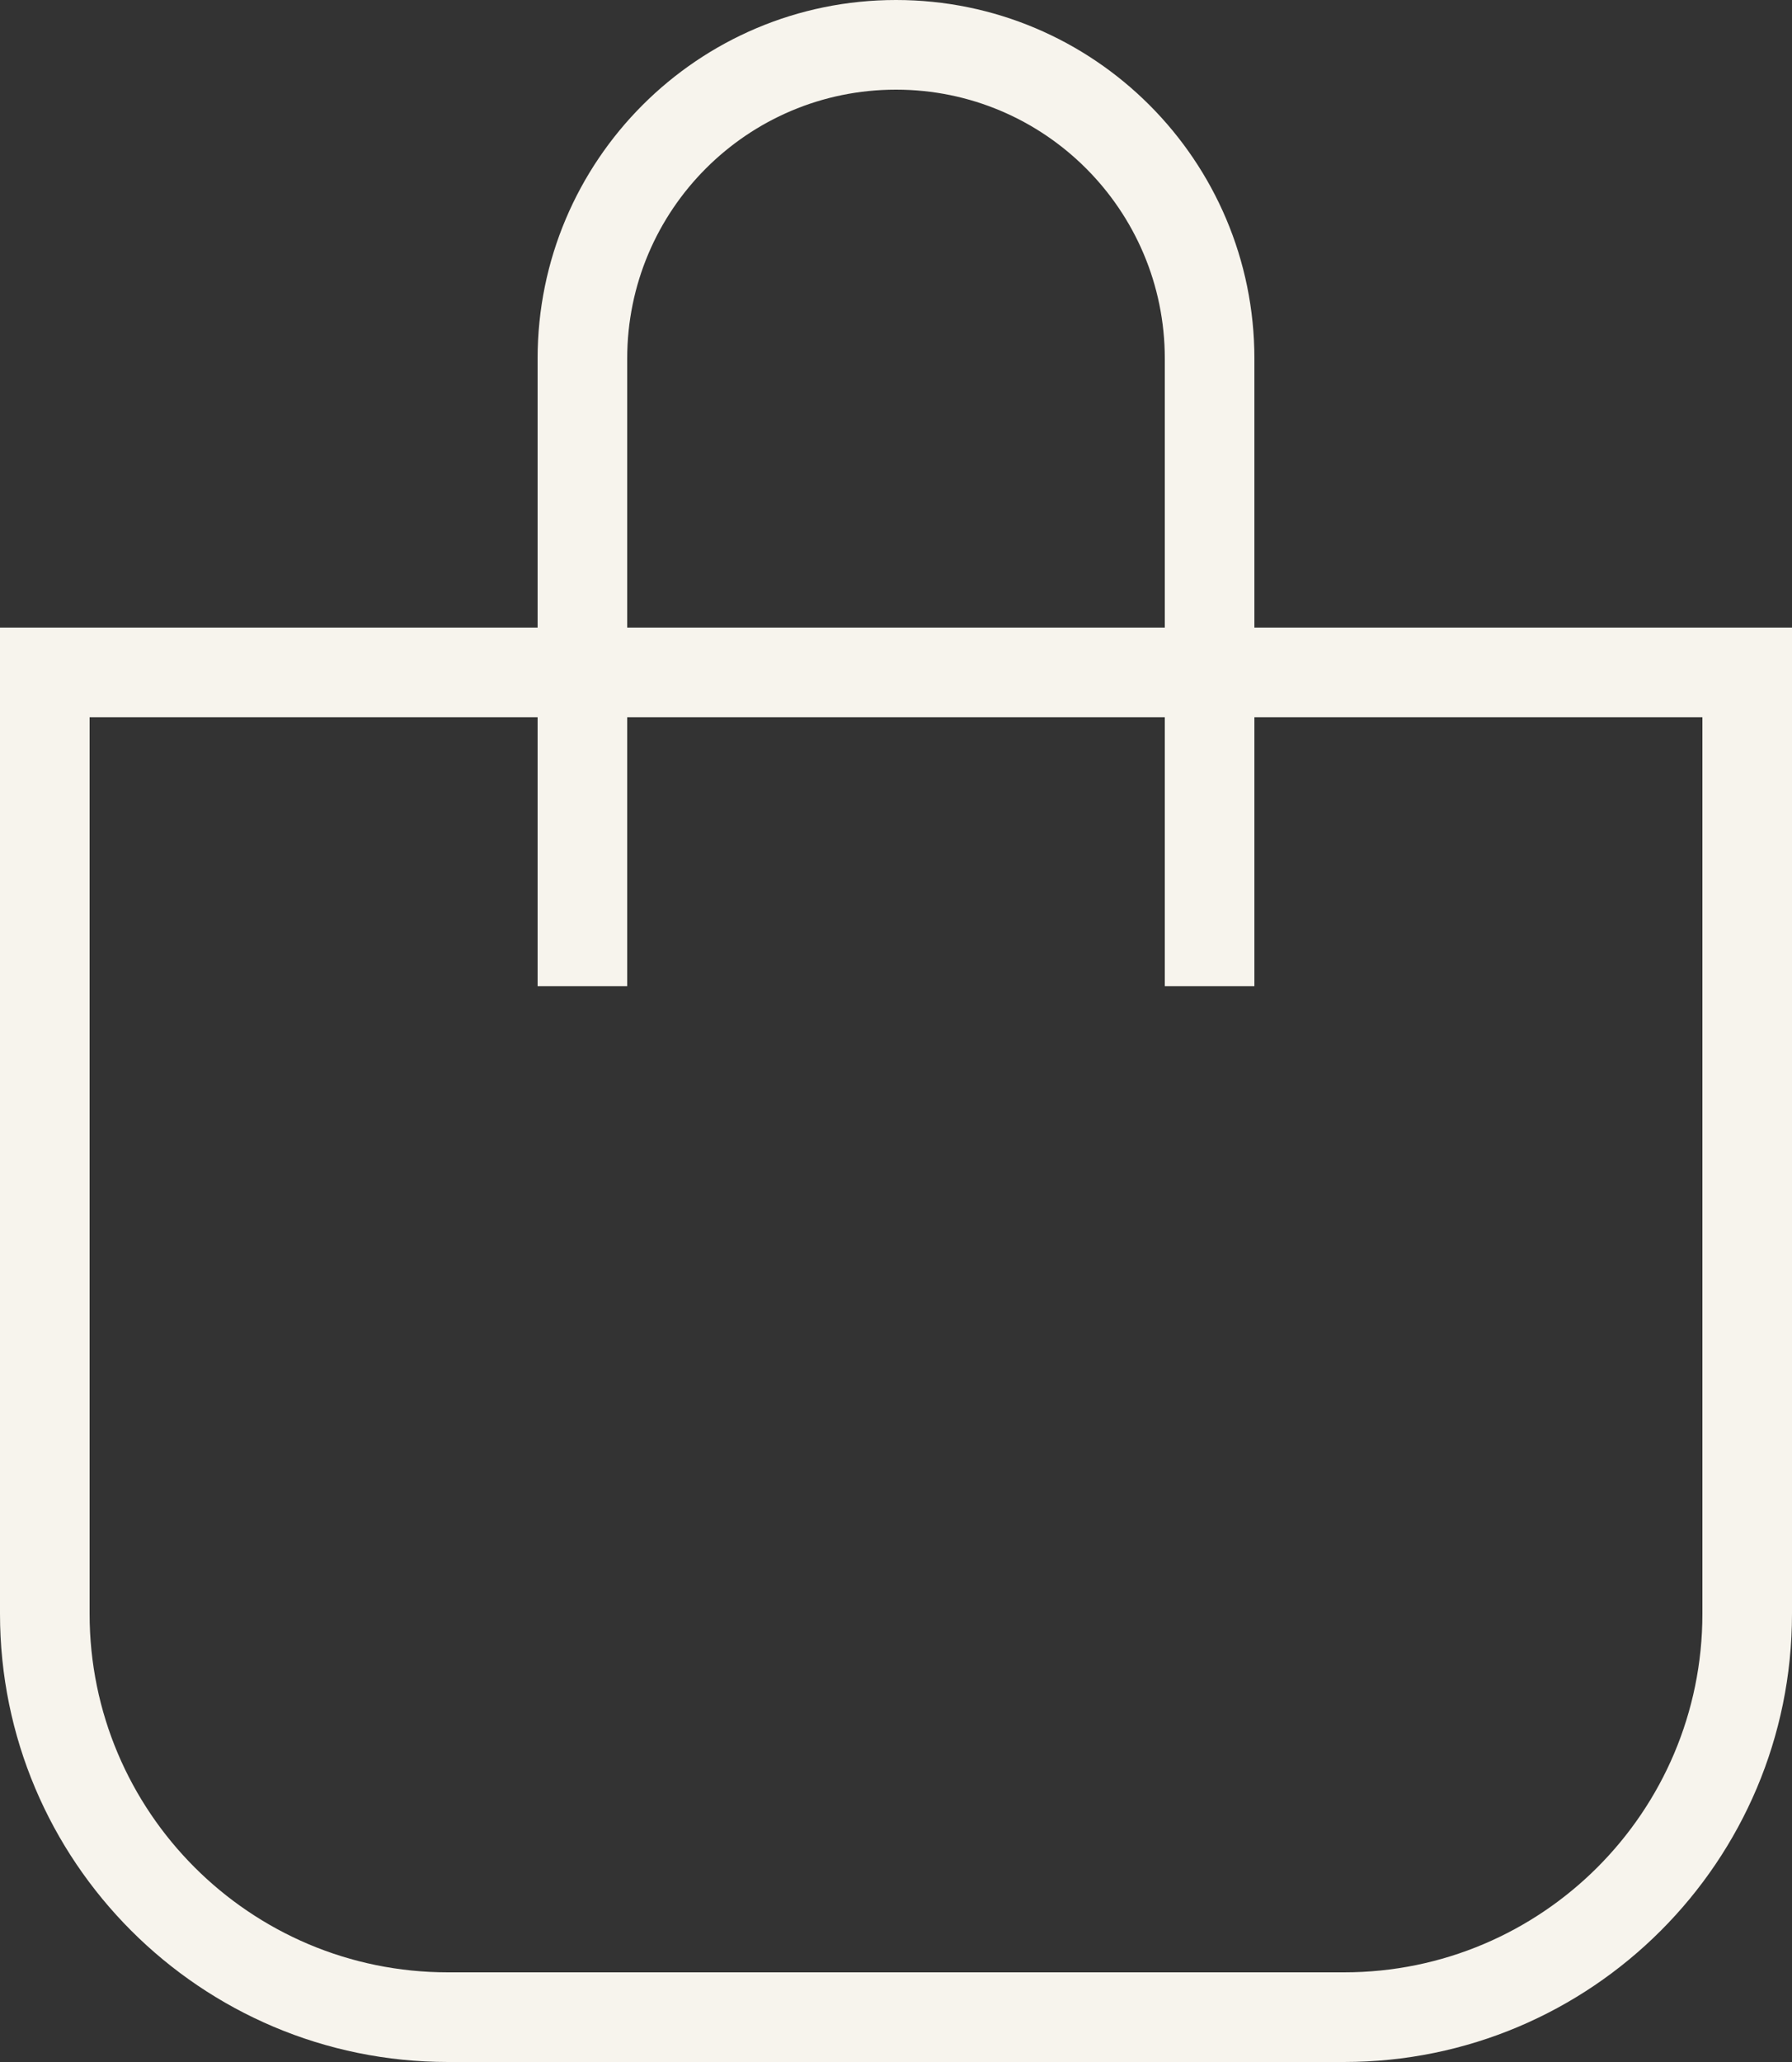 <svg width="20" height="23" viewBox="0 0 20 23" fill="none" xmlns="http://www.w3.org/2000/svg">
<rect x="0" y="0" width="20" height="23" fill="#333333" stroke="none"/>
<path fill-rule="evenodd" clip-rule="evenodd" d="M14 7V4C14 1.791 12.209 0 10 0C7.791 0 6 1.791 6 4V7H0V18C0 20.761 2.239 23 5 23H15C17.761 23 20 20.761 20 18V7H14ZM13 4C13 2.343 11.657 1 10 1C8.343 1 7 2.343 7 4V7H13V4ZM13 8V11H14V8H19V18C19 20.209 17.209 22 15 22H5C2.791 22 1 20.209 1 18V8H6V11H7V8H13Z" fill="#F7F4ED"/>
</svg>
